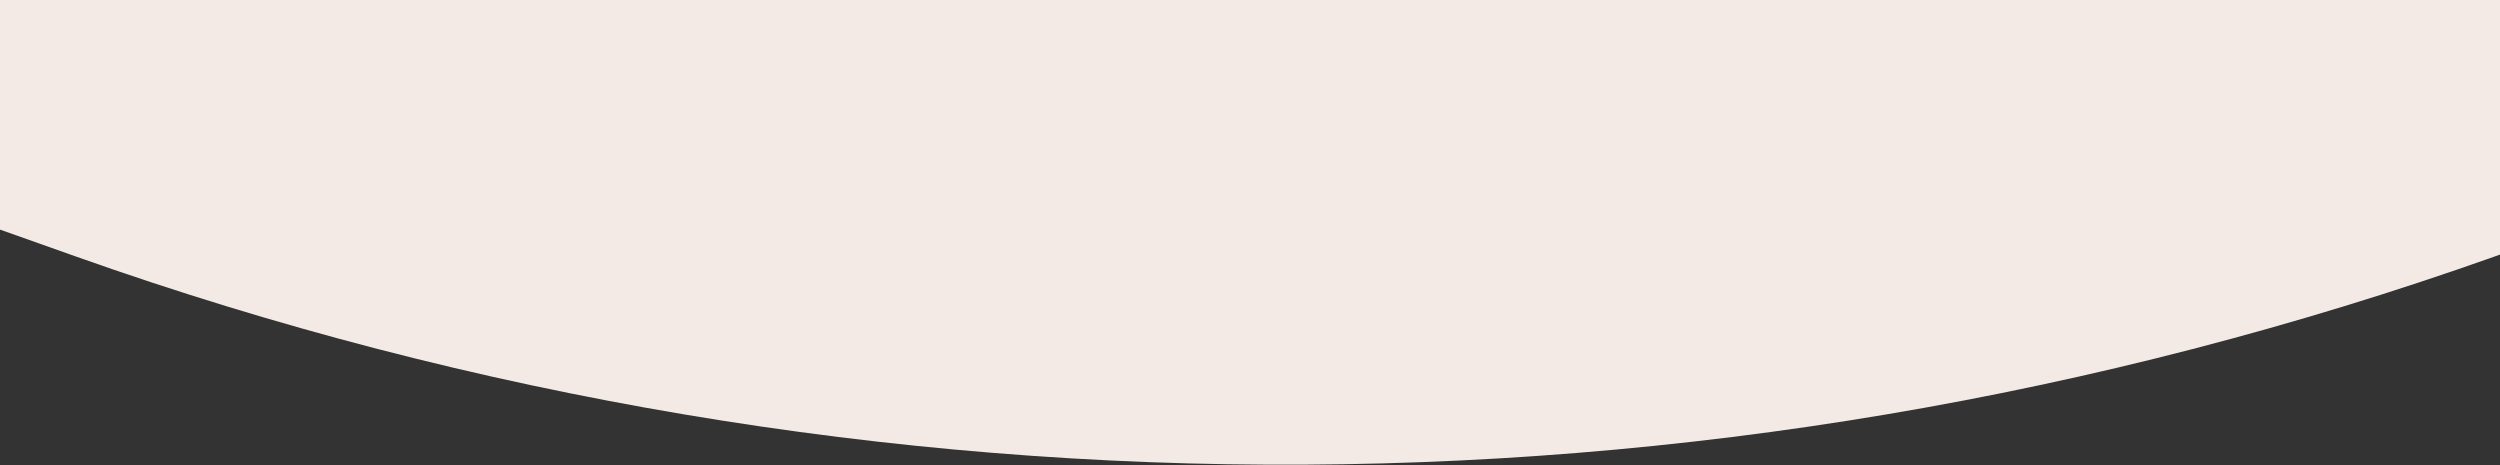 <svg width="1440" height="268" viewBox="0 0 1440 268" fill="none" xmlns="http://www.w3.org/2000/svg">
<rect x="0" y="0" width="1440" height="268" fill="#333333" stroke="none"/>
<path d="M44.247 147.935L-373 0H1840L1457.72 140.24C1001.86 307.474 501.9 310.196 44.247 147.935Z" fill="#F3EAE5"/>
</svg>
